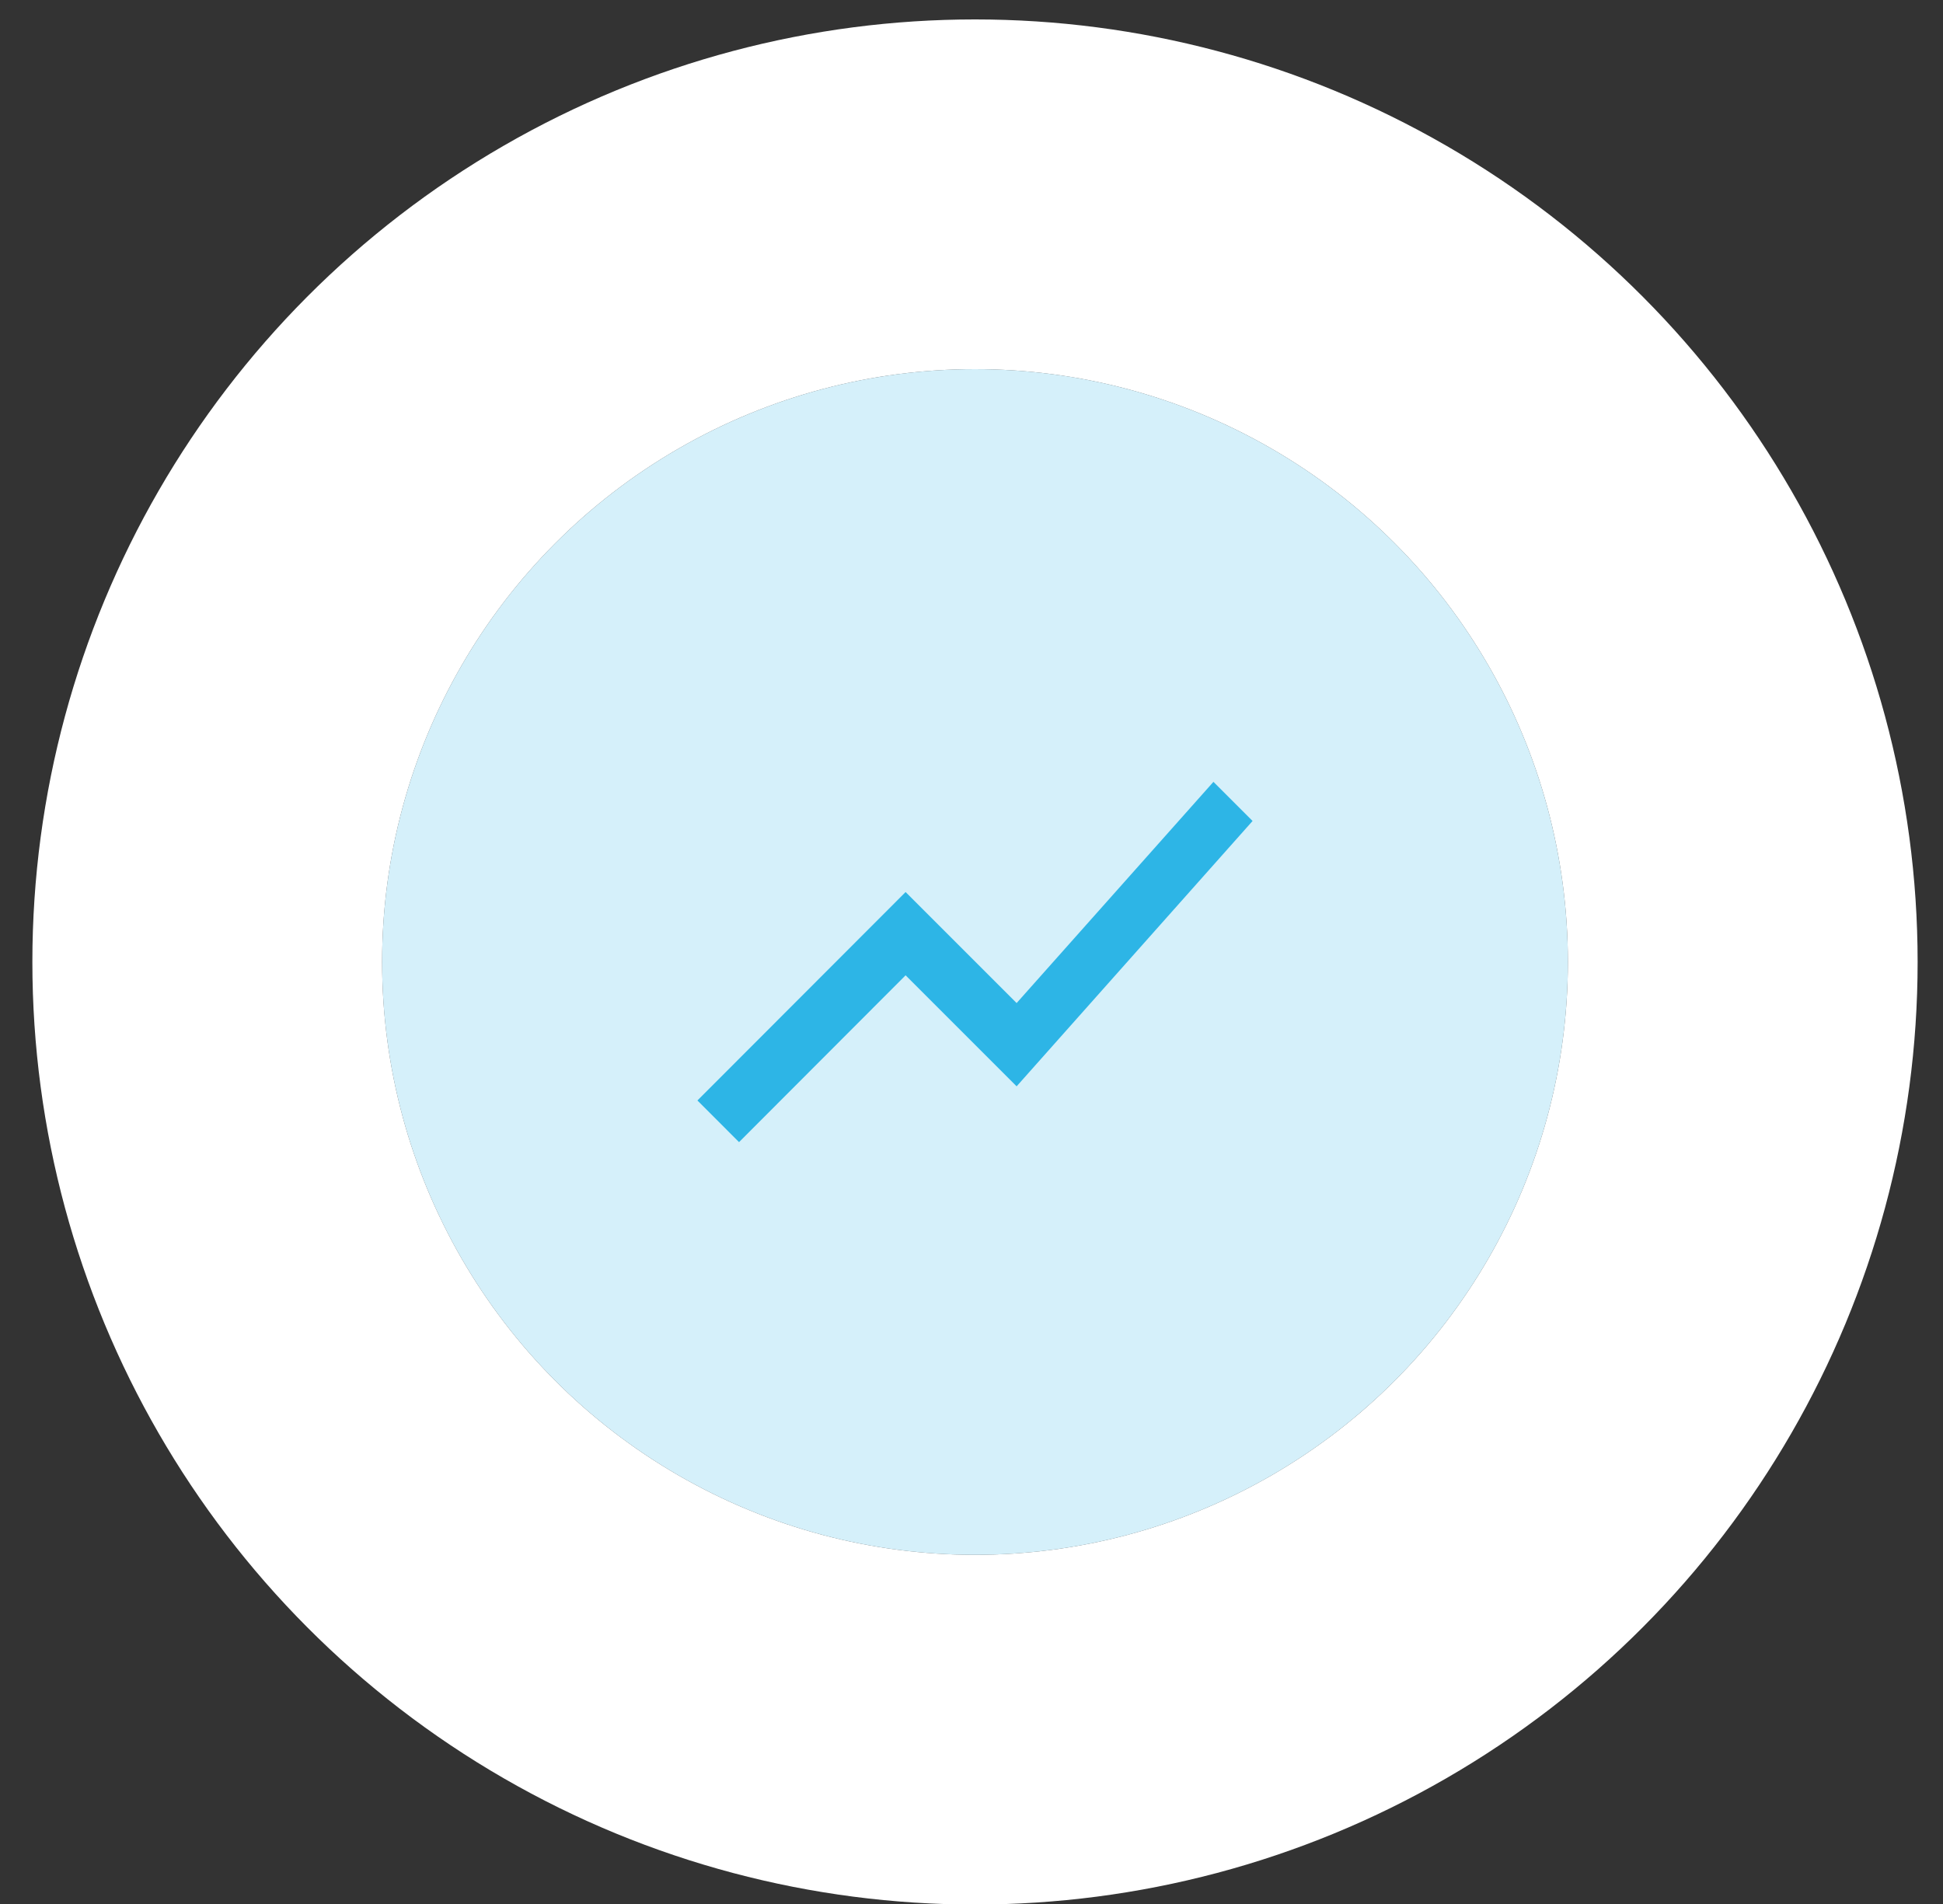 <?xml version="1.0" encoding="UTF-8"?> <svg xmlns="http://www.w3.org/2000/svg" xmlns:xlink="http://www.w3.org/1999/xlink" width="50" height="49"><rect width="100%" height="100%" fill="#333333" stroke="none"/><defs><circle id="a" cx="15.257" cy="15.257" r="15.257"></circle></defs><g transform="translate(9.833 9.5)" fill="none" fill-rule="evenodd"><use fill="#FFF" xlink:href="#a"></use><circle stroke="#FFF" stroke-width="9" fill-opacity=".2" fill="#2DB5E6" cx="15.257" cy="15.257" r="19.757"></circle><g transform="translate(8.114 10.257)" fill="#2DB5E6" fill-rule="nonzero"><path d="M1.071 9.636L5.357 5.343 8.214 8.2 14.286 1.371 13.279 0.364 8.214 6.057 5.357 3.2 0 8.564z"></path></g></g></svg> 